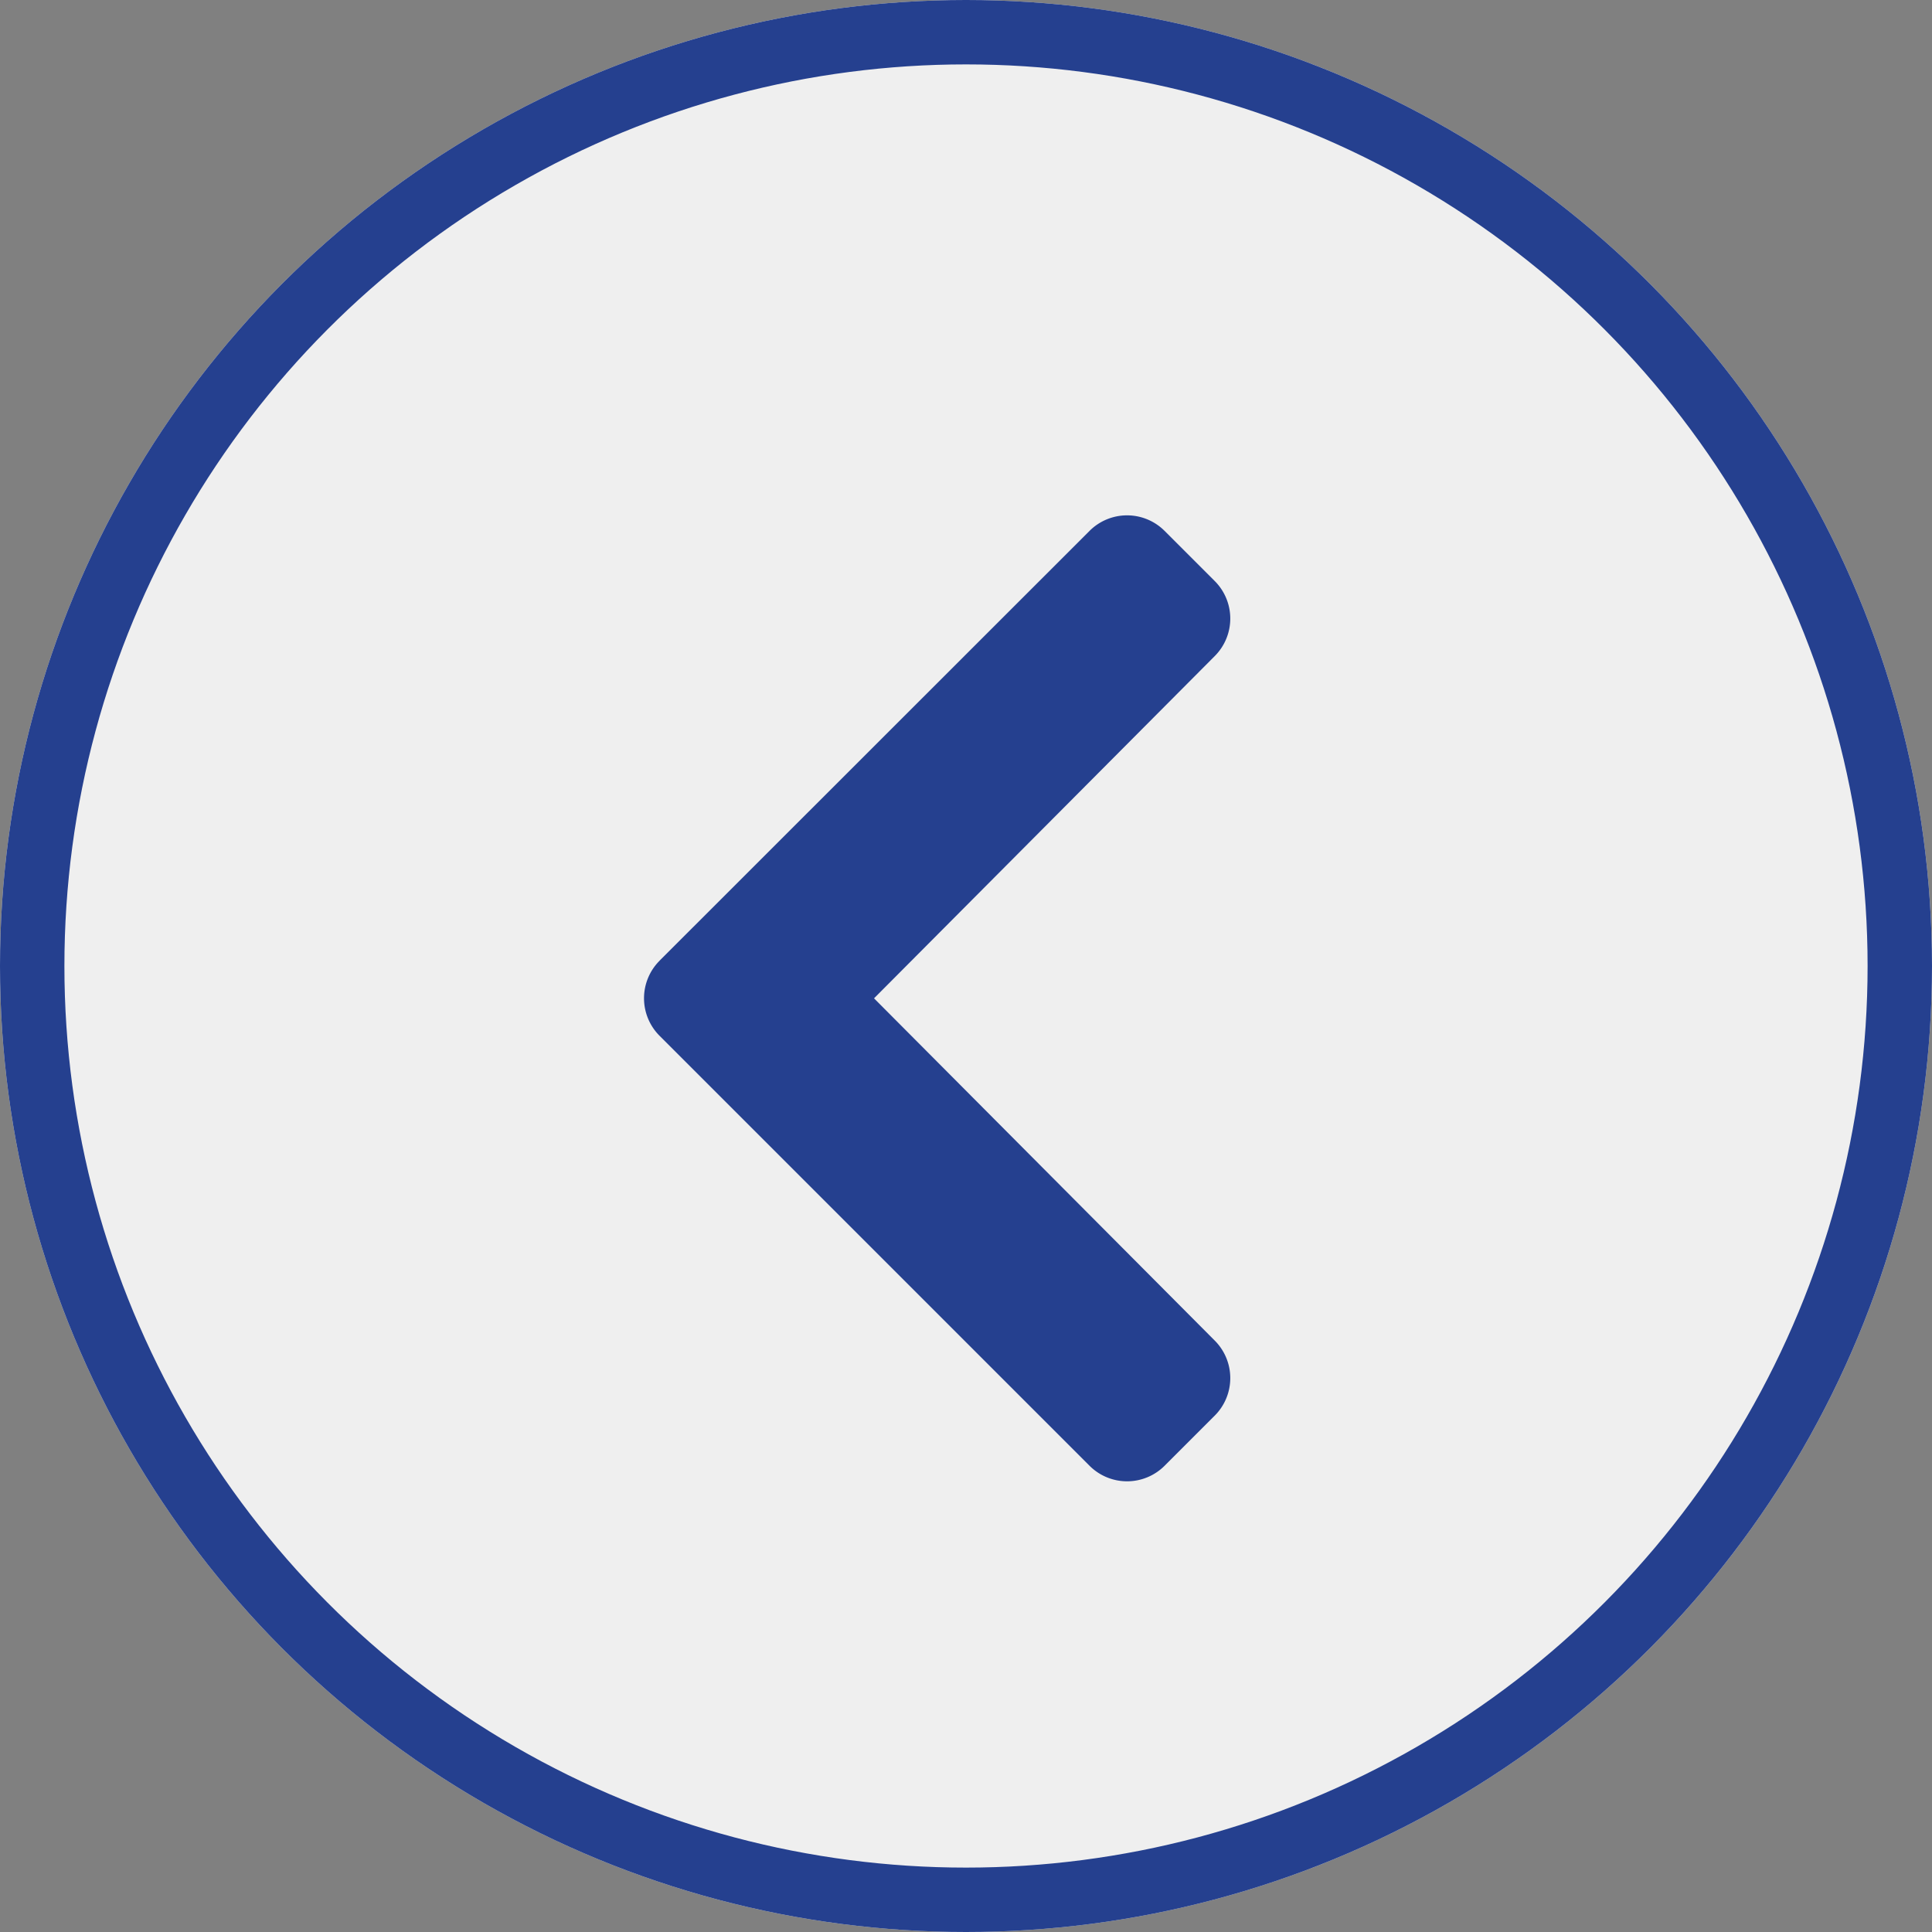 <svg xmlns="http://www.w3.org/2000/svg" width="30" height="30" viewBox="0 0 30 30">
  <rect x="0" y="0" width="30" height="30" fill="#808080" stroke="none"/>
  <g id="Gruppe_557" data-name="Gruppe 557" transform="translate(-36 -20)">
    <g id="Gruppe_189" data-name="Gruppe 189" transform="translate(0 -68)">
      <path id="Pfad_240" data-name="Pfad 240" d="M12.573,132.356,5.9,125.68a.824.824,0,0,1,0-1.166l.779-.779a.824.824,0,0,1,1.164,0l5.315,5.291,5.315-5.291a.824.824,0,0,1,1.164,0l.779.779a.824.824,0,0,1,0,1.166l-6.676,6.676a.824.824,0,0,1-1.166,0Z" transform="translate(178.598 90.344) rotate(90)" fill="#25408f"/>
      <g id="Ellipse_10" data-name="Ellipse 10" transform="translate(36 88)" fill="#efefef" stroke="#25408f" stroke-width="1">
        <circle cx="15" cy="15" r="15" stroke="none"/>
        <circle cx="15" cy="15" r="14.5" fill="none"/>
      </g>
    </g>
    <path id="Pfad_328" data-name="Pfad 328" d="M12.573,132.356,5.9,125.68a.824.824,0,0,1,0-1.166l.779-.779a.824.824,0,0,1,1.164,0l5.315,5.291,5.315-5.291a.824.824,0,0,1,1.164,0l.779.779a.824.824,0,0,1,0,1.166l-6.676,6.676a.824.824,0,0,1-1.166,0Z" transform="translate(178.598 22.344) rotate(90)" fill="#25408f"/>
  </g>
</svg>
